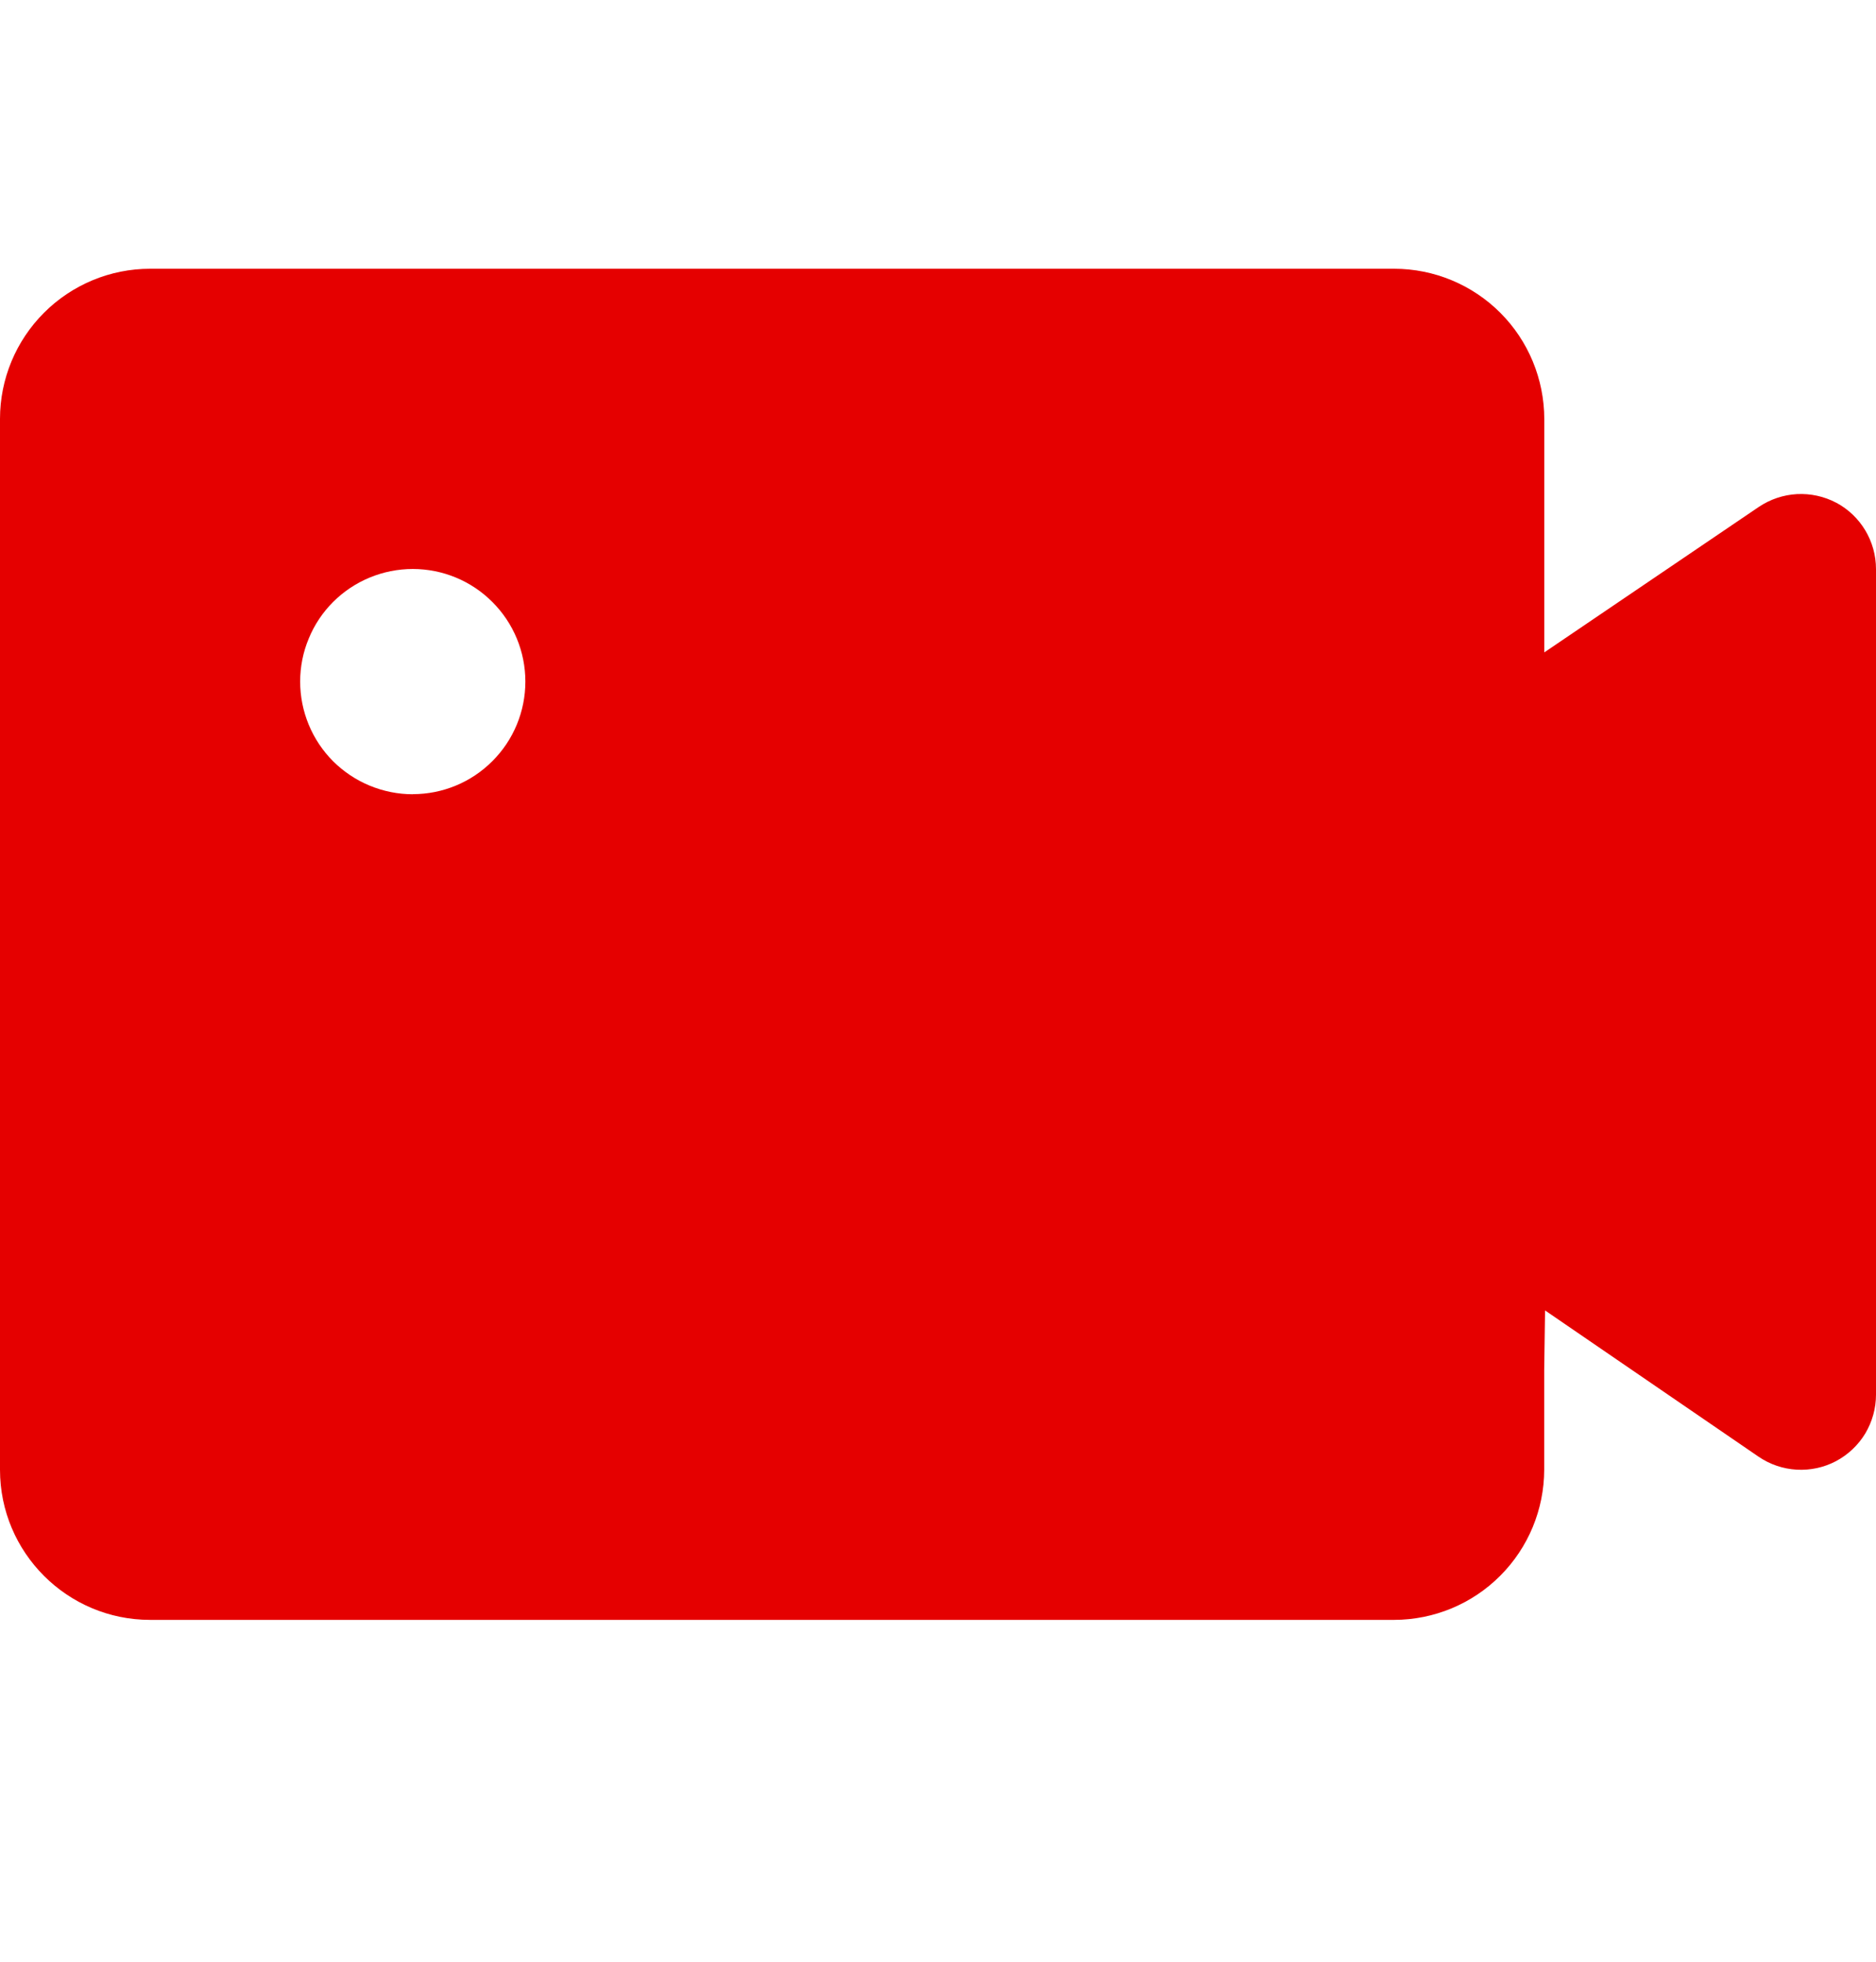 <svg width="22" height="23" viewBox="0 0 22 23" fill="none" xmlns="http://www.w3.org/2000/svg">
<path d="M4.84 9.312C4.667 9.312 4.495 9.277 4.335 9.211C4.175 9.145 4.029 9.047 3.906 8.925C3.659 8.677 3.52 8.341 3.52 7.991C3.52 7.817 3.554 7.646 3.621 7.486C3.687 7.325 3.784 7.18 3.907 7.057C4.155 6.81 4.491 6.671 4.841 6.671C5.191 6.671 5.527 6.81 5.774 7.058C6.022 7.305 6.161 7.641 6.161 7.991C6.161 8.341 6.022 8.677 5.774 8.924C5.527 9.172 5.191 9.311 4.841 9.311M21.533 5.894C21.391 5.819 21.232 5.785 21.073 5.793C20.913 5.802 20.759 5.854 20.626 5.943L18.11 7.649V4.912C18.109 4.445 17.924 3.997 17.594 3.667C17.264 3.337 16.816 3.151 16.349 3.151H1.76C1.293 3.151 0.846 3.337 0.516 3.667C0.186 3.997 0 4.444 0 4.911V17.232C0 18.203 0.789 18.992 1.76 18.992H16.35C16.817 18.991 17.264 18.805 17.593 18.475C17.923 18.145 18.108 17.698 18.109 17.232V16.061L18.119 15.364L20.623 17.079C20.755 17.169 20.91 17.222 21.07 17.231C21.23 17.24 21.389 17.206 21.531 17.131C21.672 17.056 21.791 16.944 21.874 16.807C21.956 16.669 22 16.512 22 16.352V6.672C22 6.346 21.82 6.047 21.534 5.894" fill="#E50000"/>
</svg>
